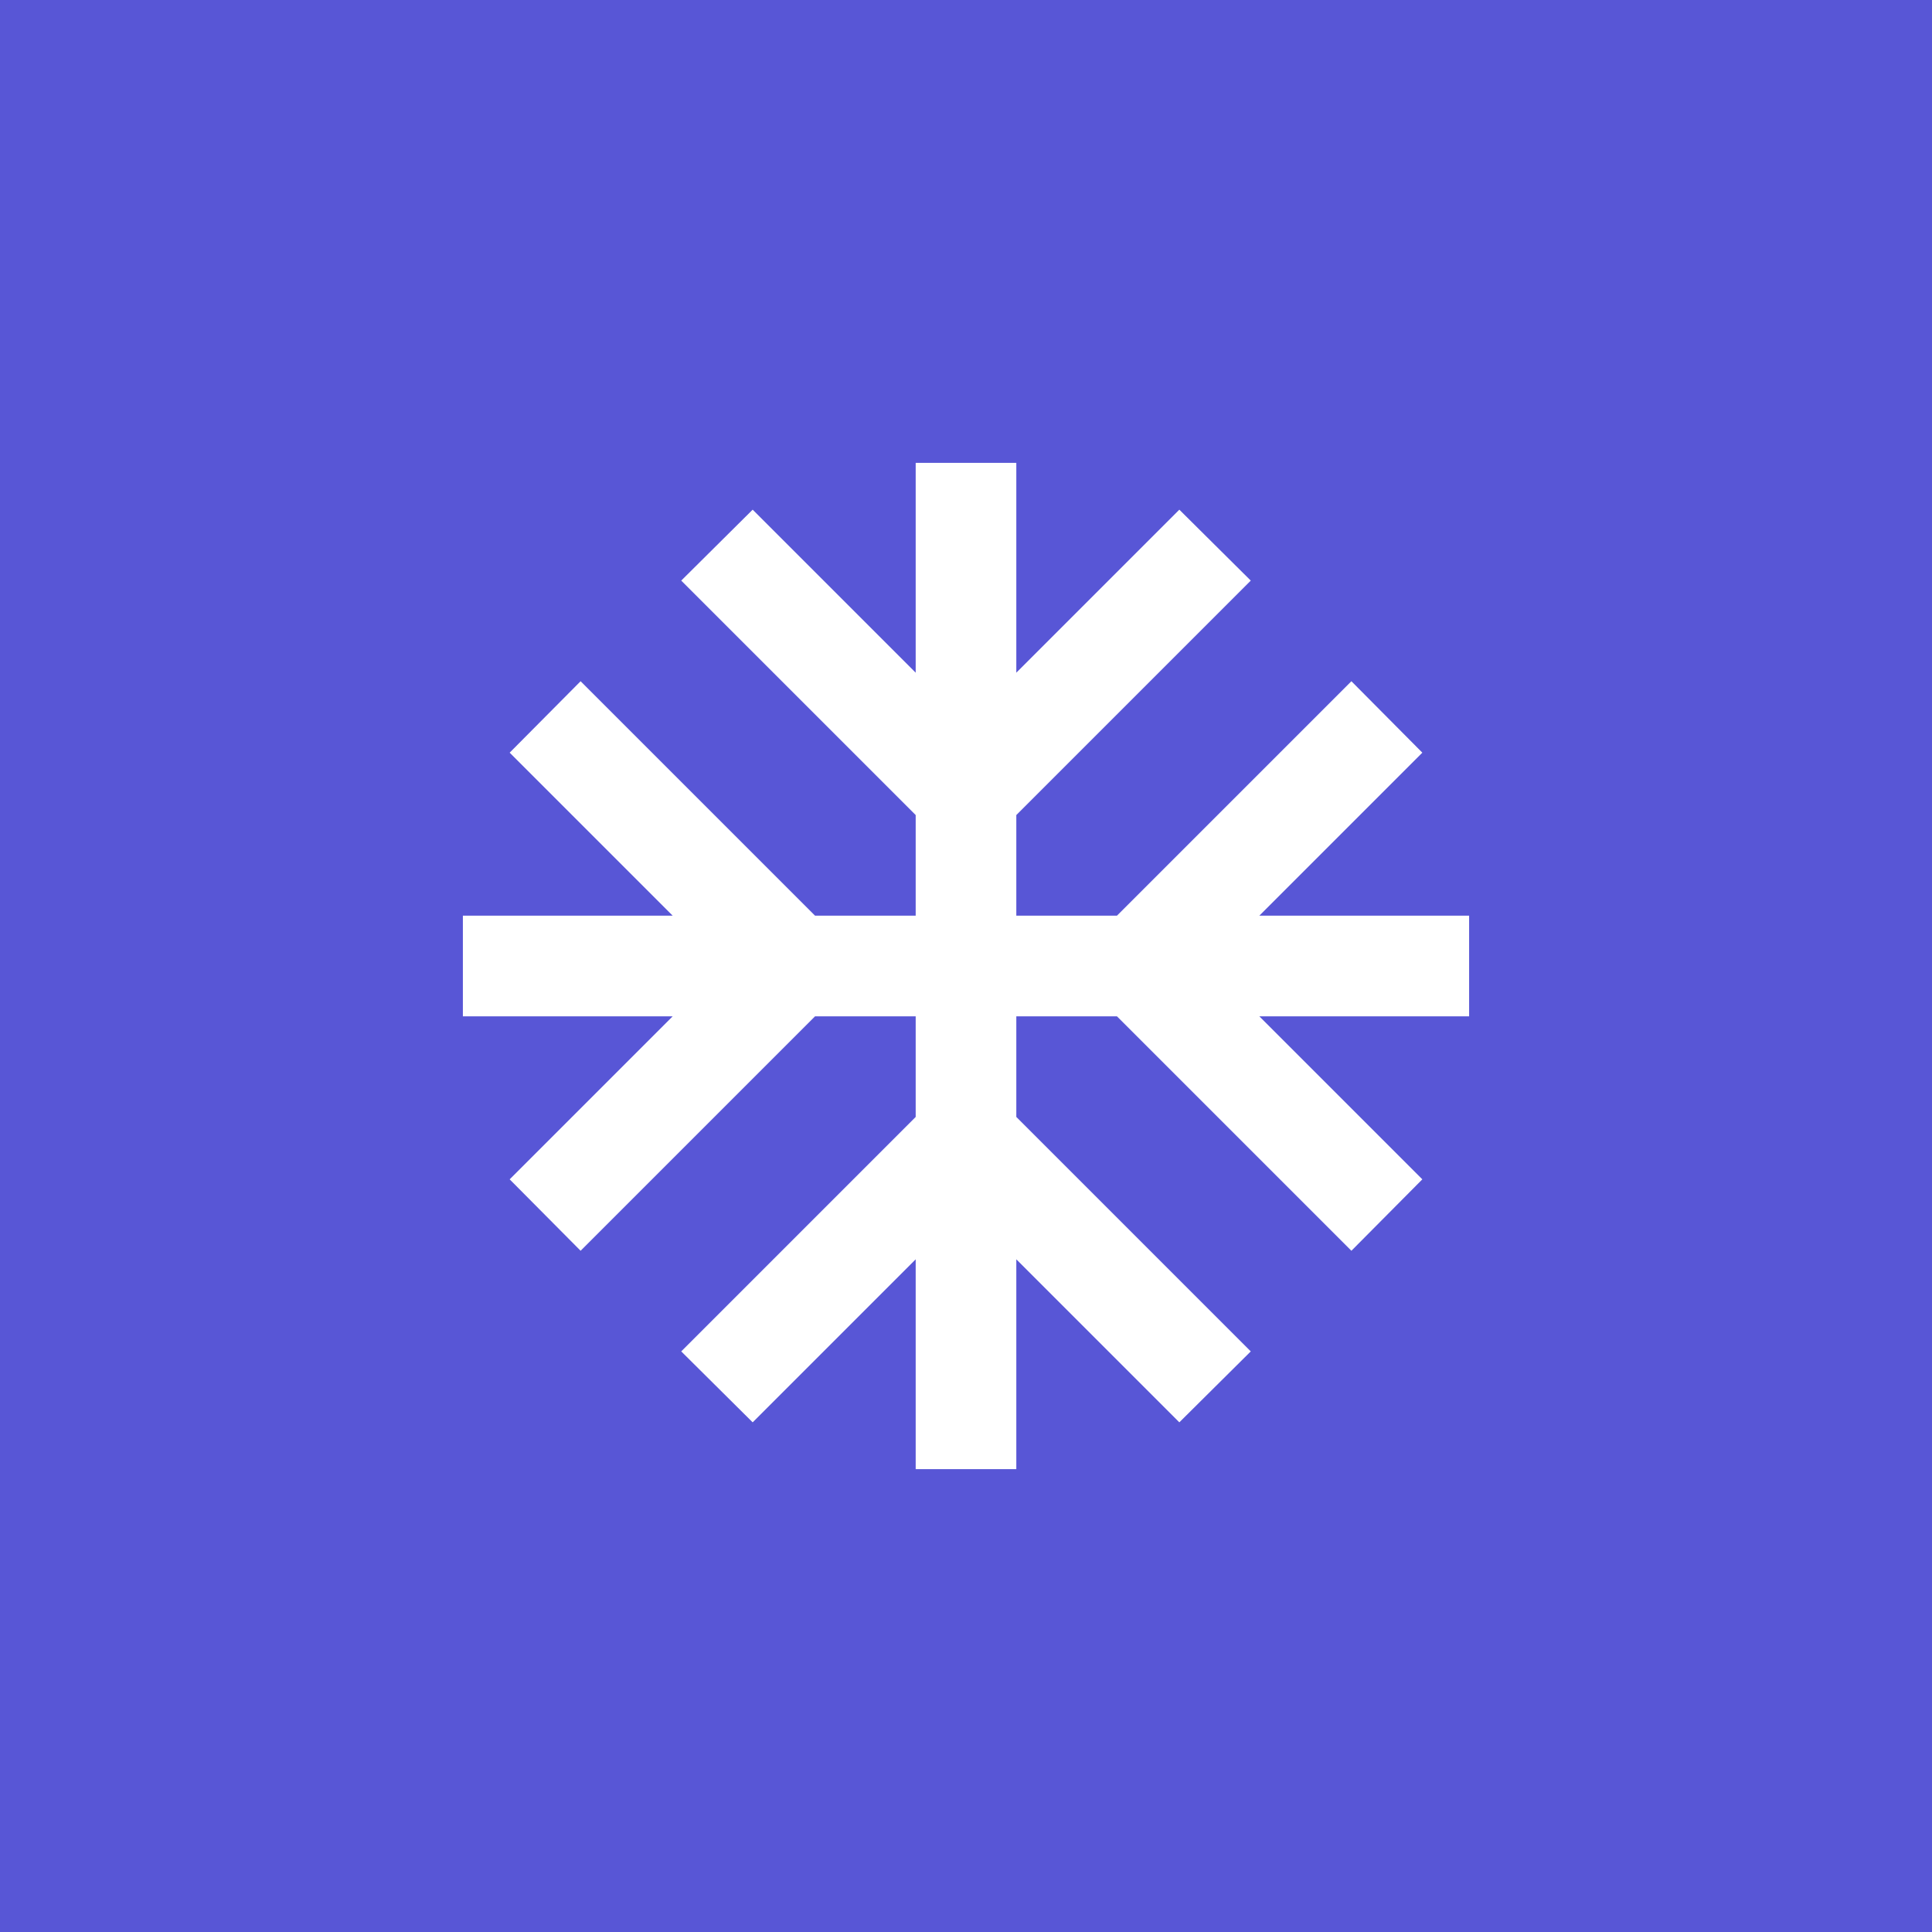 <svg width="192" height="192" viewBox="0 0 192 192" fill="none" xmlns="http://www.w3.org/2000/svg">
<rect width="192" height="192" fill="#5856D6"/>
<path d="M146 91H125.15L141.35 74.8L134.3 67.7L111 91H101V81L124.3 57.7L117.2 50.65L101 66.85V46H91V66.85L74.8 50.65L67.7 57.7L91 81V91H81L57.7 67.7L50.65 74.8L66.85 91H46V101H66.85L50.65 117.2L57.7 124.3L81 101H91V111L67.7 134.3L74.8 141.35L91 125.15V146H101V125.15L117.2 141.35L124.3 134.3L101 111V101H111L134.3 124.3L141.35 117.2L125.15 101H146V91Z" fill="white"/>
</svg>
